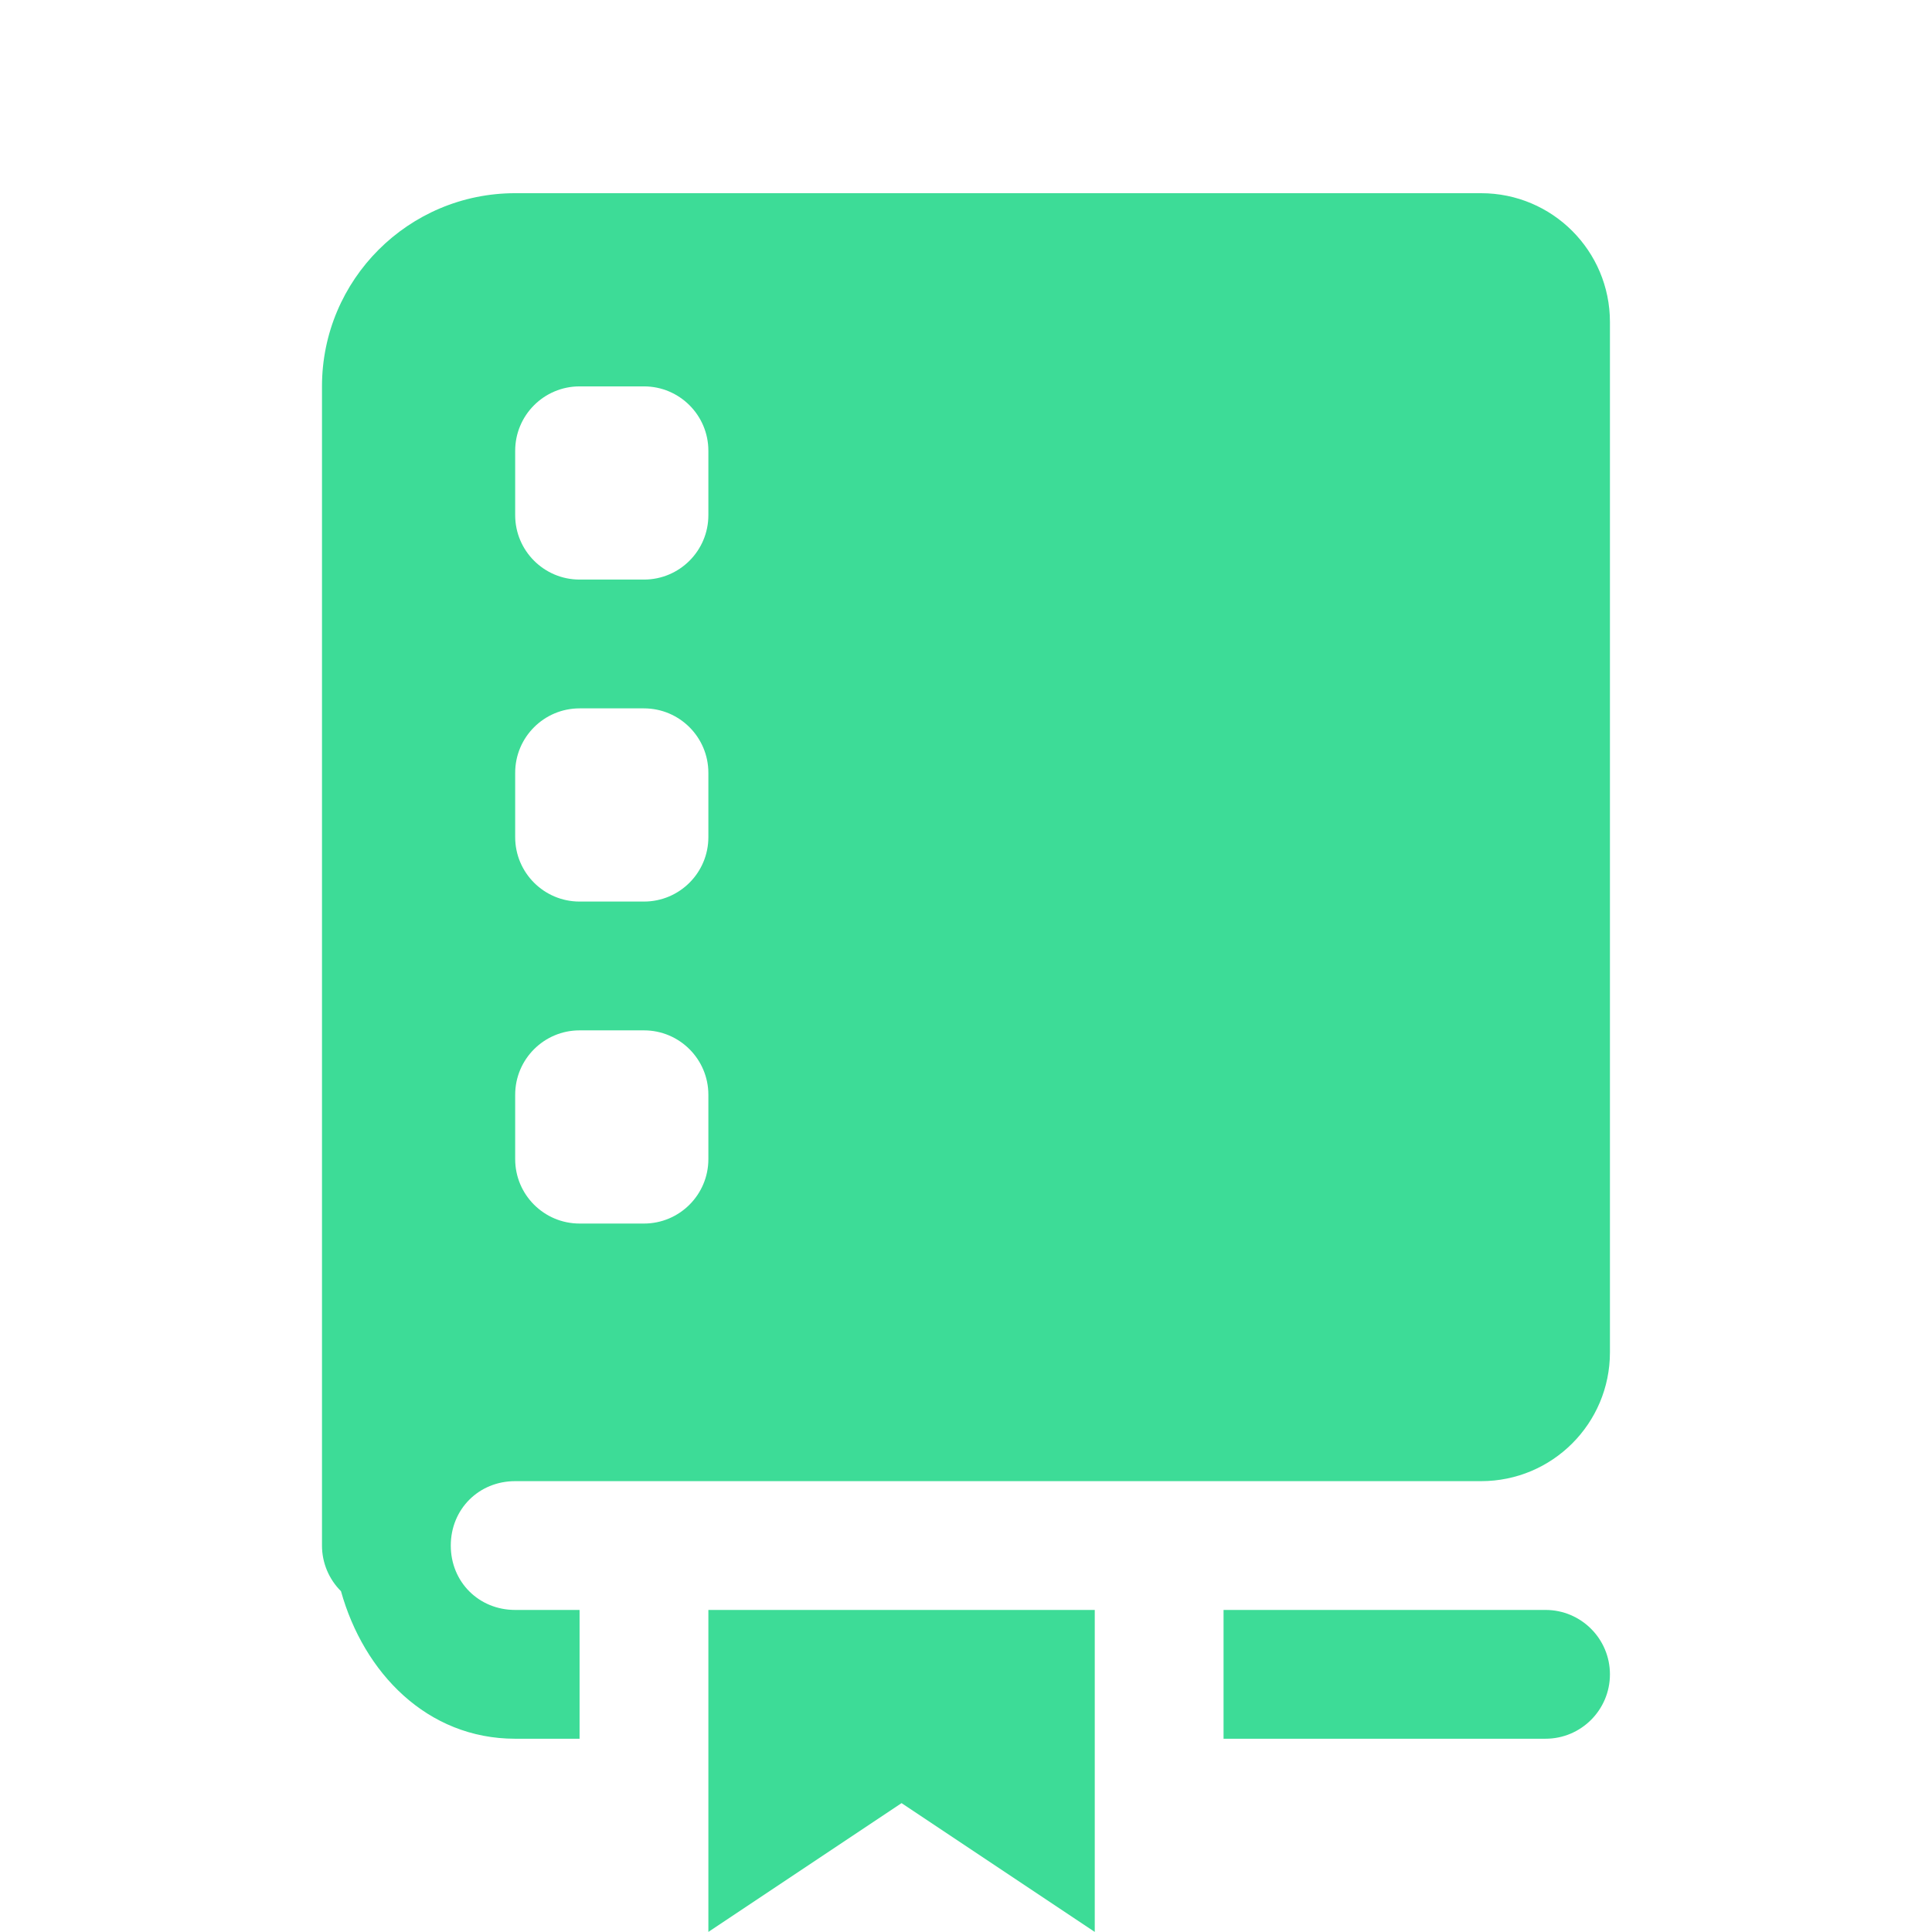 <?xml version="1.0" encoding="UTF-8"?>
<svg xmlns="http://www.w3.org/2000/svg" xmlns:xlink="http://www.w3.org/1999/xlink" viewBox="0,0,256,256" width="120px" height="120px">
  <g fill="#3ddc97" fill-rule="nonzero" stroke="none" stroke-width="1" stroke-linecap="butt" stroke-linejoin="miter" stroke-miterlimit="10" stroke-dasharray="" stroke-dashoffset="0" font-family="none" font-weight="none" font-size="none" text-anchor="none" style="mix-blend-mode: normal">
    <g transform="scale(8.533,8.533)">
      <path d="M8,3c-1.657,0 -3,1.343 -3,3v18c0,0.266 0.106,0.521 0.295,0.709c0.353,1.264 1.335,2.291 2.705,2.291h1v-2h-1c-0.565,0 -1,-0.435 -1,-1c0,-0.565 0.435,-1 1,-1h15c1.105,0 2,-0.895 2,-2v-16c0,-1.105 -0.895,-2 -2,-2zM9,6h1c0.552,0 1,0.448 1,1v1c0,0.552 -0.448,1 -1,1h-1c-0.552,0 -1,-0.448 -1,-1v-1c0,-0.552 0.448,-1 1,-1zM9,11h1c0.552,0 1,0.448 1,1v1c0,0.552 -0.448,1 -1,1h-1c-0.552,0 -1,-0.448 -1,-1v-1c0,-0.552 0.448,-1 1,-1zM9,16h1c0.552,0 1,0.448 1,1v1c0,0.552 -0.448,1 -1,1h-1c-0.552,0 -1,-0.448 -1,-1v-1c0,-0.552 0.448,-1 1,-1zM11,25v5l3,-2l3,2v-5zM19,25v2h5c0.552,0 1,-0.448 1,-1c0,-0.552 -0.448,-1 -1,-1z"></path>
    </g>
  </g>
</svg>
